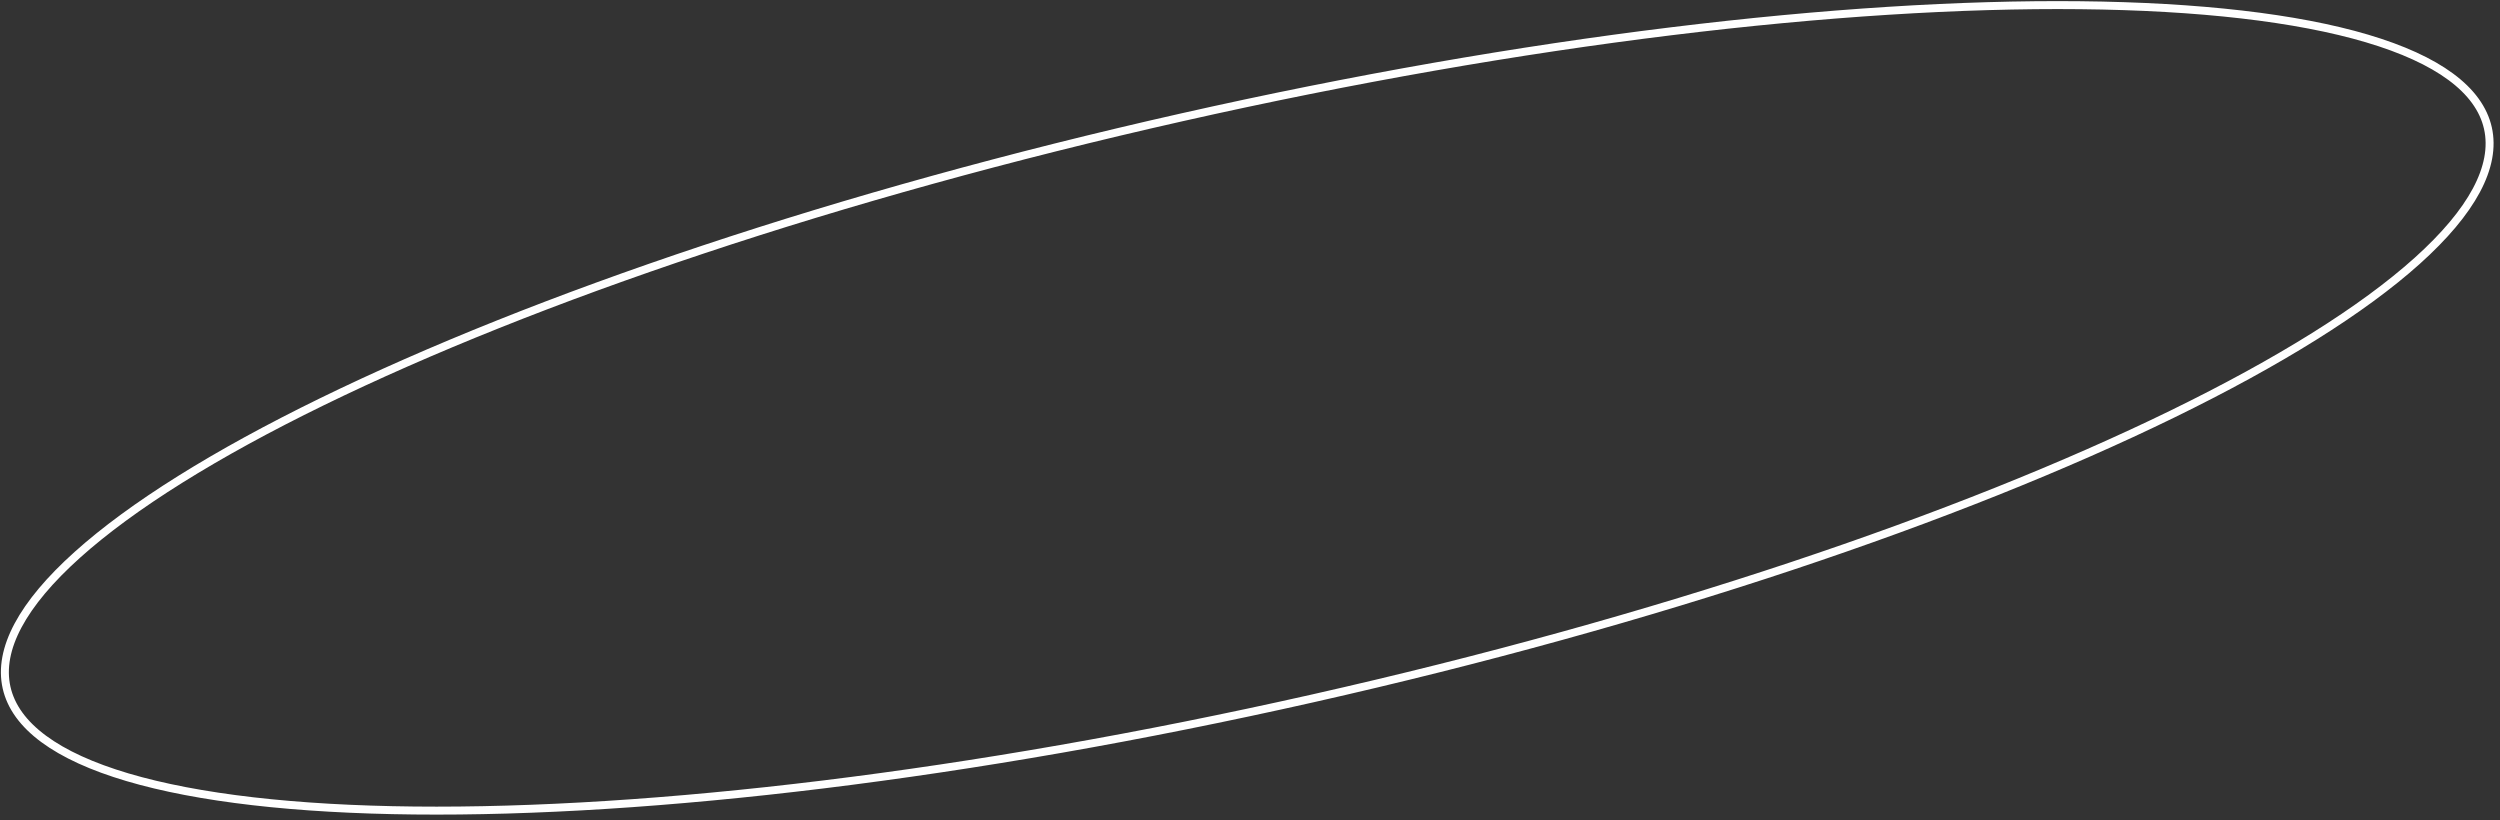 <?xml version="1.0" encoding="UTF-8"?> <svg xmlns="http://www.w3.org/2000/svg" width="314" height="103" viewBox="0 0 314 103" fill="none"><rect x="0" y="0" width="314" height="103" fill="#333333" stroke="none"/> <path d="M312.481 16.087C313.566 20.9 310.495 26.573 303.596 32.768C296.734 38.931 286.233 45.472 272.862 51.999C246.128 65.048 208.021 77.989 164.882 87.717C121.744 97.445 81.771 102.112 52.024 101.8C37.146 101.644 24.854 100.243 16.011 97.622C7.121 94.987 1.912 91.182 0.826 86.368C-0.259 81.555 2.813 75.882 9.711 69.687C16.574 63.524 27.074 56.983 40.445 50.456C67.18 37.407 105.286 24.467 148.425 14.739C191.564 5.01 231.536 0.343 261.284 0.655C276.161 0.811 288.453 2.212 297.297 4.833C306.186 7.468 311.396 11.274 312.481 16.087Z" stroke="white"></path> </svg> 